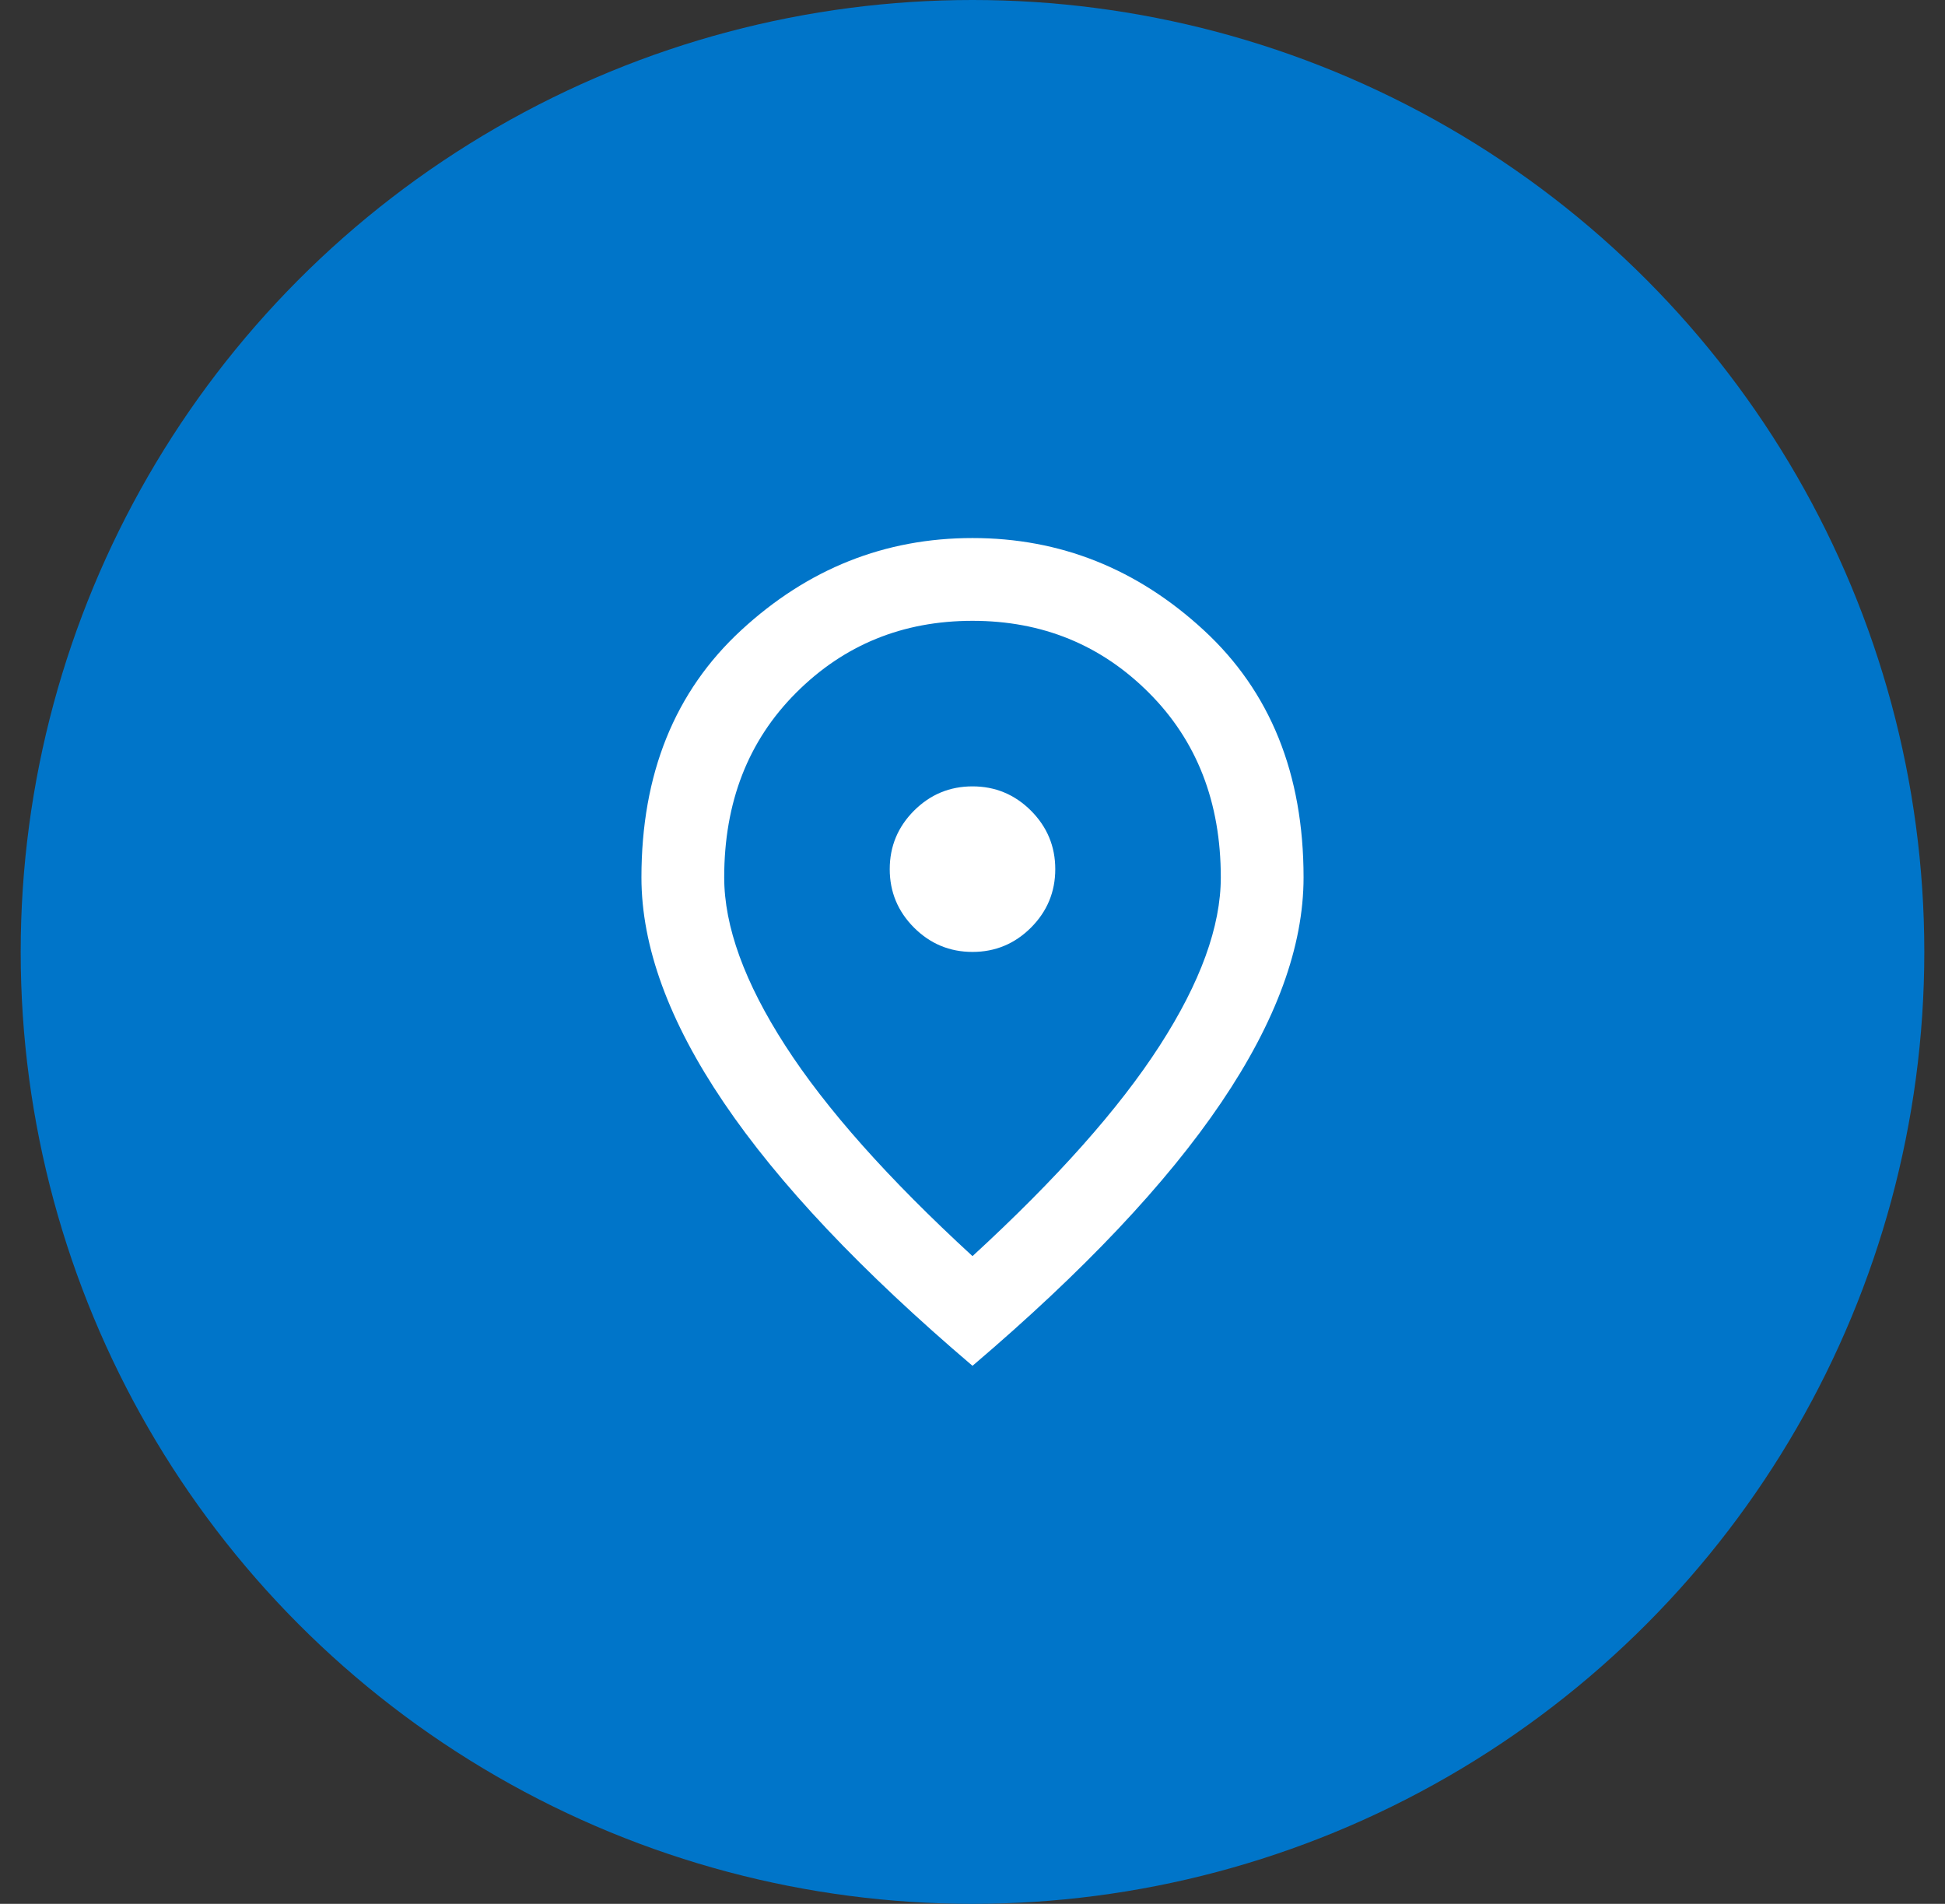 <svg width="47" height="46" viewBox="0 0 47 46" fill="none" xmlns="http://www.w3.org/2000/svg">
<rect x="0" y="0" width="47" height="46" fill="#333333" stroke="none"/>
<circle cx="23.5" cy="23" r="23" fill="#0075C9"/>
<mask id="mask0_112_2191" style="mask-type:alpha" maskUnits="userSpaceOnUse" x="11" y="11" width="25" height="24">
<rect x="11.5" y="11" width="24" height="24" fill="#D9D9D9"/>
</mask>
<g mask="url(#mask0_112_2191)">
<path d="M23.5 23C24.05 23 24.521 22.804 24.913 22.413C25.304 22.021 25.5 21.55 25.5 21C25.5 20.45 25.304 19.979 24.913 19.587C24.521 19.196 24.05 19 23.5 19C22.95 19 22.479 19.196 22.087 19.587C21.696 19.979 21.5 20.45 21.5 21C21.5 21.55 21.696 22.021 22.087 22.413C22.479 22.804 22.95 23 23.5 23ZM23.5 30.35C25.533 28.483 27.042 26.788 28.025 25.262C29.008 23.738 29.5 22.383 29.5 21.2C29.5 19.383 28.921 17.896 27.762 16.738C26.604 15.579 25.183 15 23.5 15C21.817 15 20.396 15.579 19.238 16.738C18.079 17.896 17.5 19.383 17.5 21.2C17.5 22.383 17.992 23.738 18.975 25.262C19.958 26.788 21.467 28.483 23.5 30.35ZM23.5 33C20.817 30.717 18.812 28.596 17.488 26.637C16.163 24.679 15.5 22.867 15.5 21.2C15.5 18.7 16.304 16.708 17.913 15.225C19.521 13.742 21.383 13 23.5 13C25.617 13 27.479 13.742 29.087 15.225C30.696 16.708 31.5 18.7 31.5 21.2C31.5 22.867 30.837 24.679 29.512 26.637C28.188 28.596 26.183 30.717 23.5 33Z" fill="white"/>
</g>
</svg>
